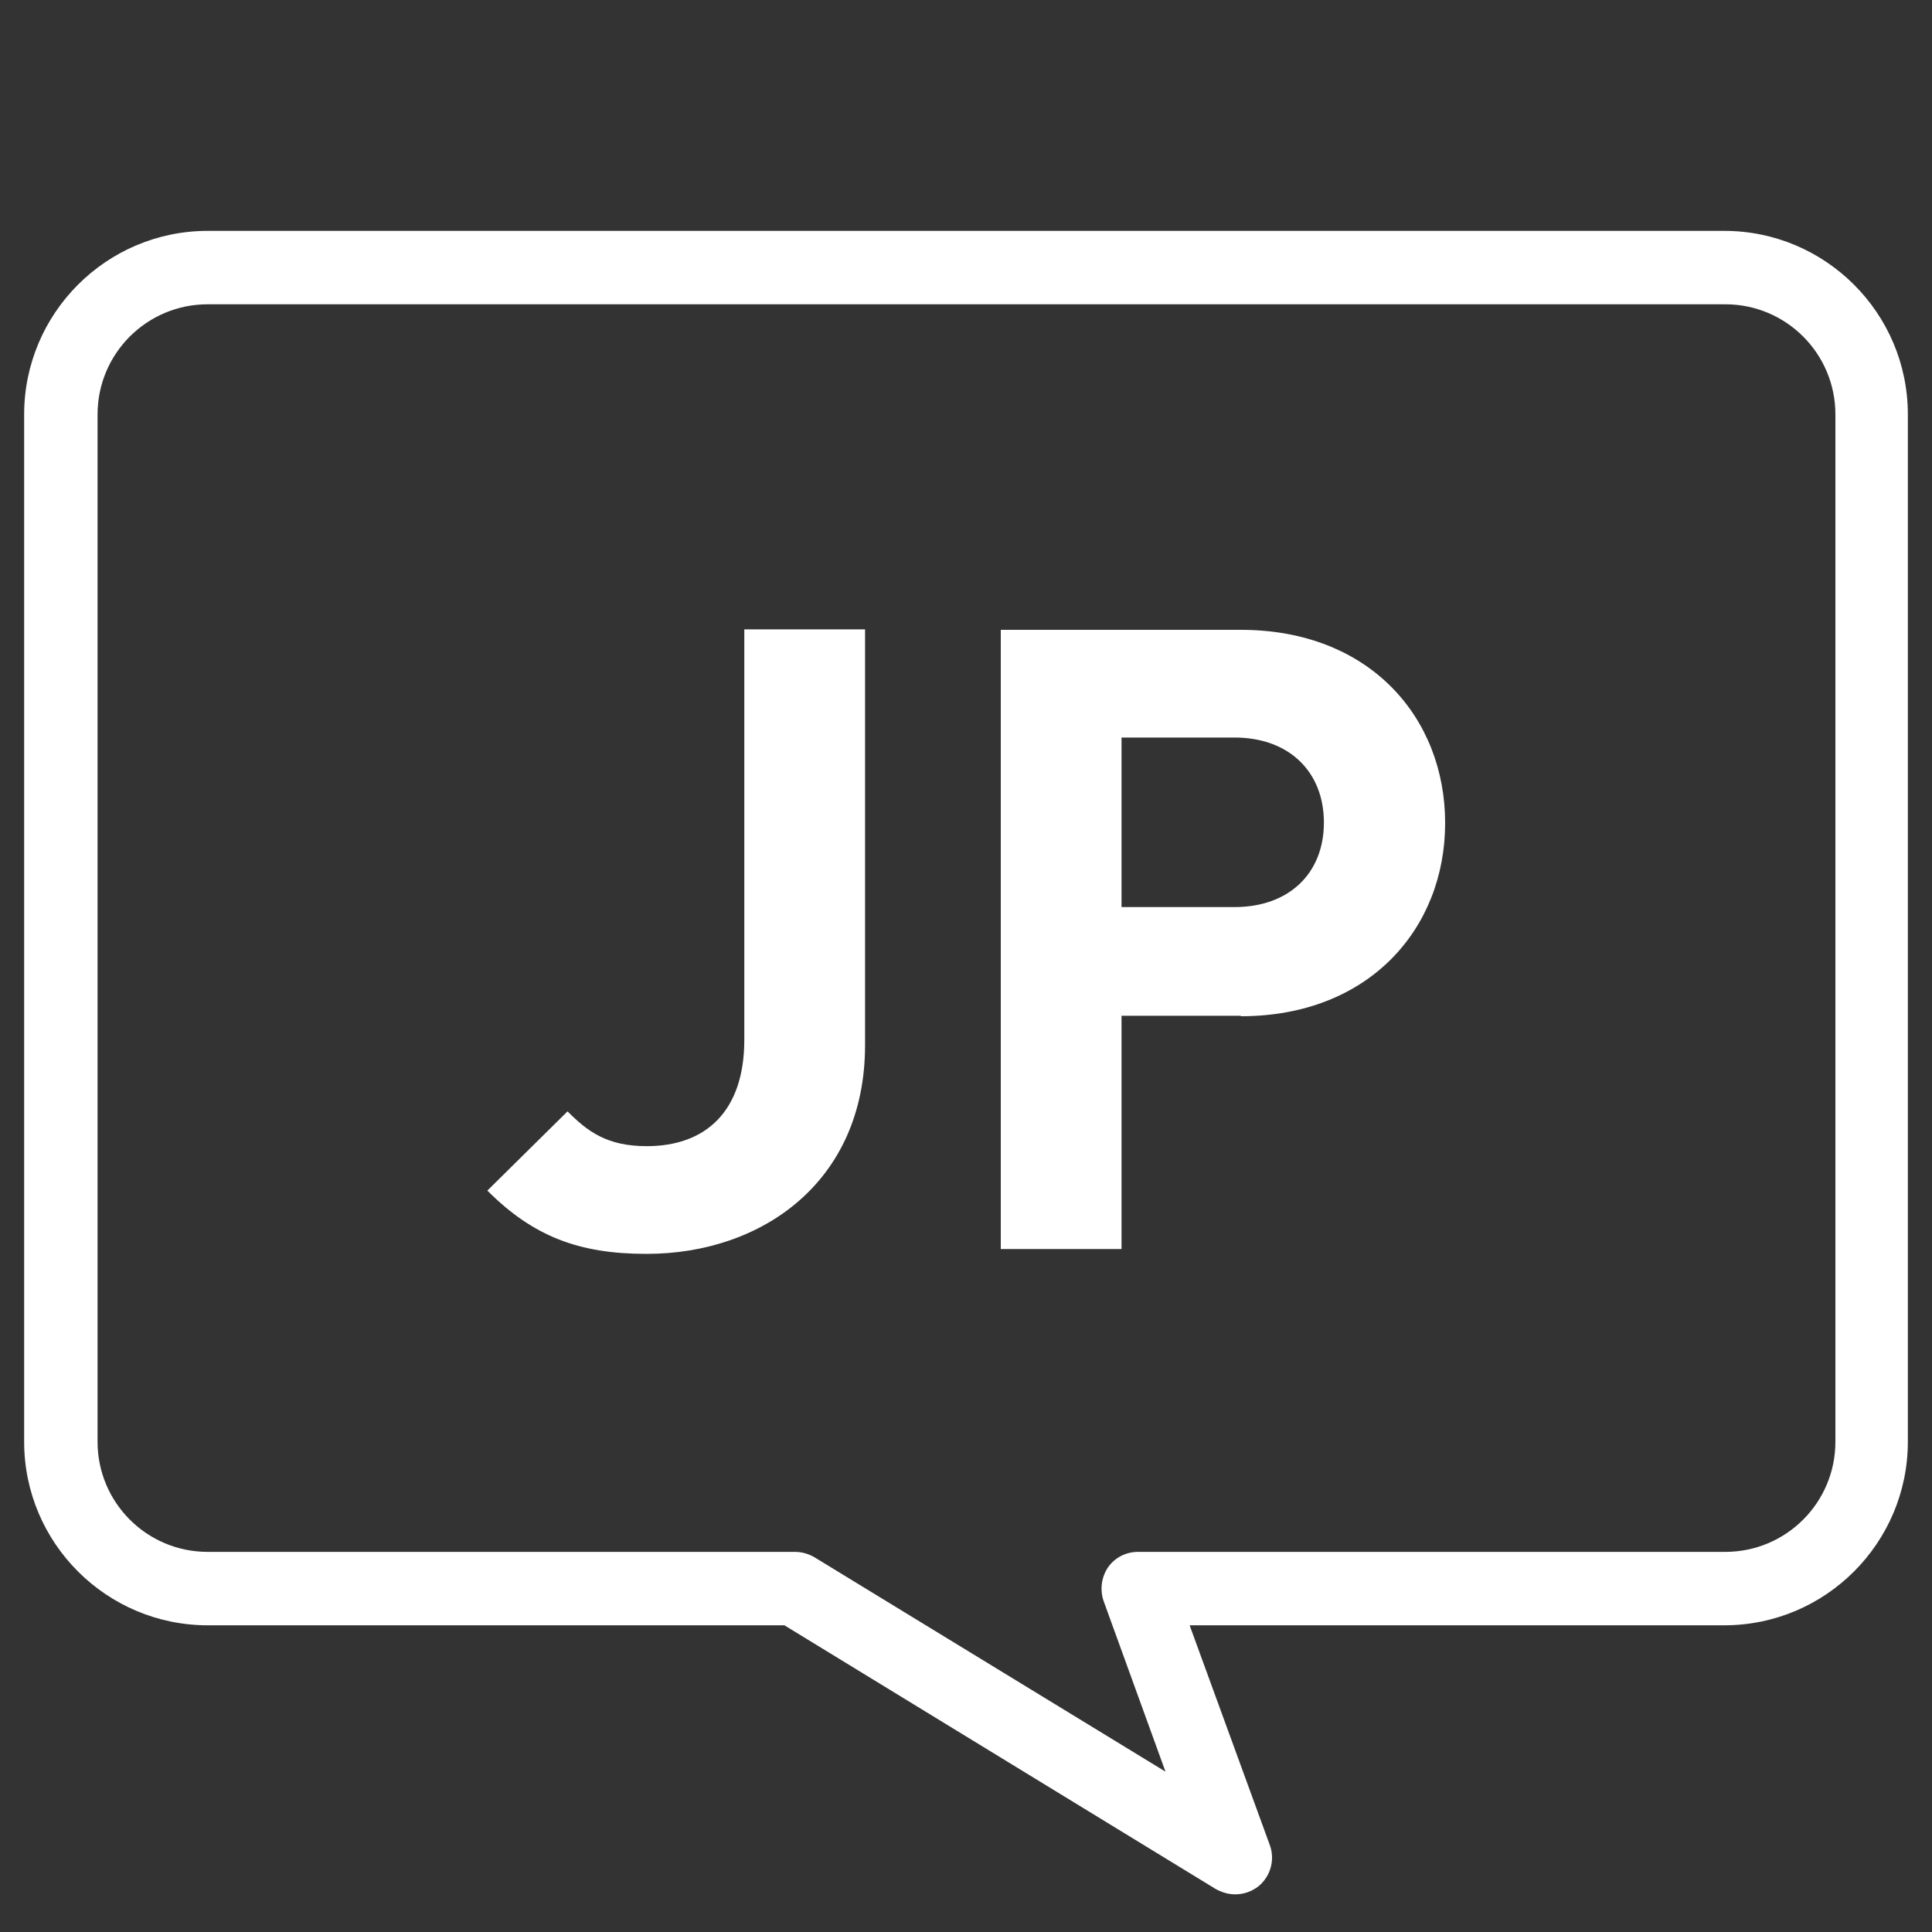 <?xml version="1.0" encoding="UTF-8"?>
<svg id="_レイヤー_2" data-name="レイヤー_2" xmlns="http://www.w3.org/2000/svg" viewBox="0 0 40 40">
  <rect x="0" y="0" width="40" height="40" fill="#333333" stroke="none"/>
  <defs>
    <style>
      .cls-1 {
        fill: #fff;
      }
    </style>
  </defs>
  <path class="cls-1" d="M25.57,39.22c-.14,0-.27-.04-.4-.11l-8.93-5.46H4.3c-2.09,0-3.8-1.7-3.8-3.8V8.58c0-2.09,1.7-3.8,3.8-3.8h31.4c2.09,0,3.8,1.7,3.8,3.8v21.27c0,2.09-1.7,3.8-3.8,3.8h-11.07l1.66,4.55c.11.3.02.64-.23.85-.14.11-.31.17-.48.17ZM4.3,6.3c-1.26,0-2.28,1.02-2.28,2.28v21.27c0,1.26,1.02,2.28,2.28,2.28h12.16c.14,0,.28.04.4.11l7.27,4.44-1.28-3.53c-.08-.23-.05-.49.09-.7.14-.2.37-.32.62-.32h12.16c1.26,0,2.28-1.02,2.28-2.28V8.58c0-1.26-1.02-2.28-2.28-2.28H4.3Z"/>
  <g>
    <path class="cls-1" d="M13.38,25.96c-1.39,0-2.34-.36-3.29-1.31l1.66-1.64c.41.41.81.72,1.64.72,1.22,0,2.02-.72,2.02-2.2v-8.5h2.5v8.61c0,2.83-2.14,4.32-4.52,4.32Z"/>
    <path class="cls-1" d="M25.69,21.03h-2.47v4.83h-2.5v-12.82h4.97c2.67,0,4.23,1.82,4.23,4s-1.57,4-4.23,4ZM25.56,15.27h-2.34v3.51h2.34c1.13,0,1.85-.7,1.85-1.75s-.72-1.76-1.85-1.76Z"/>
  </g>
</svg>